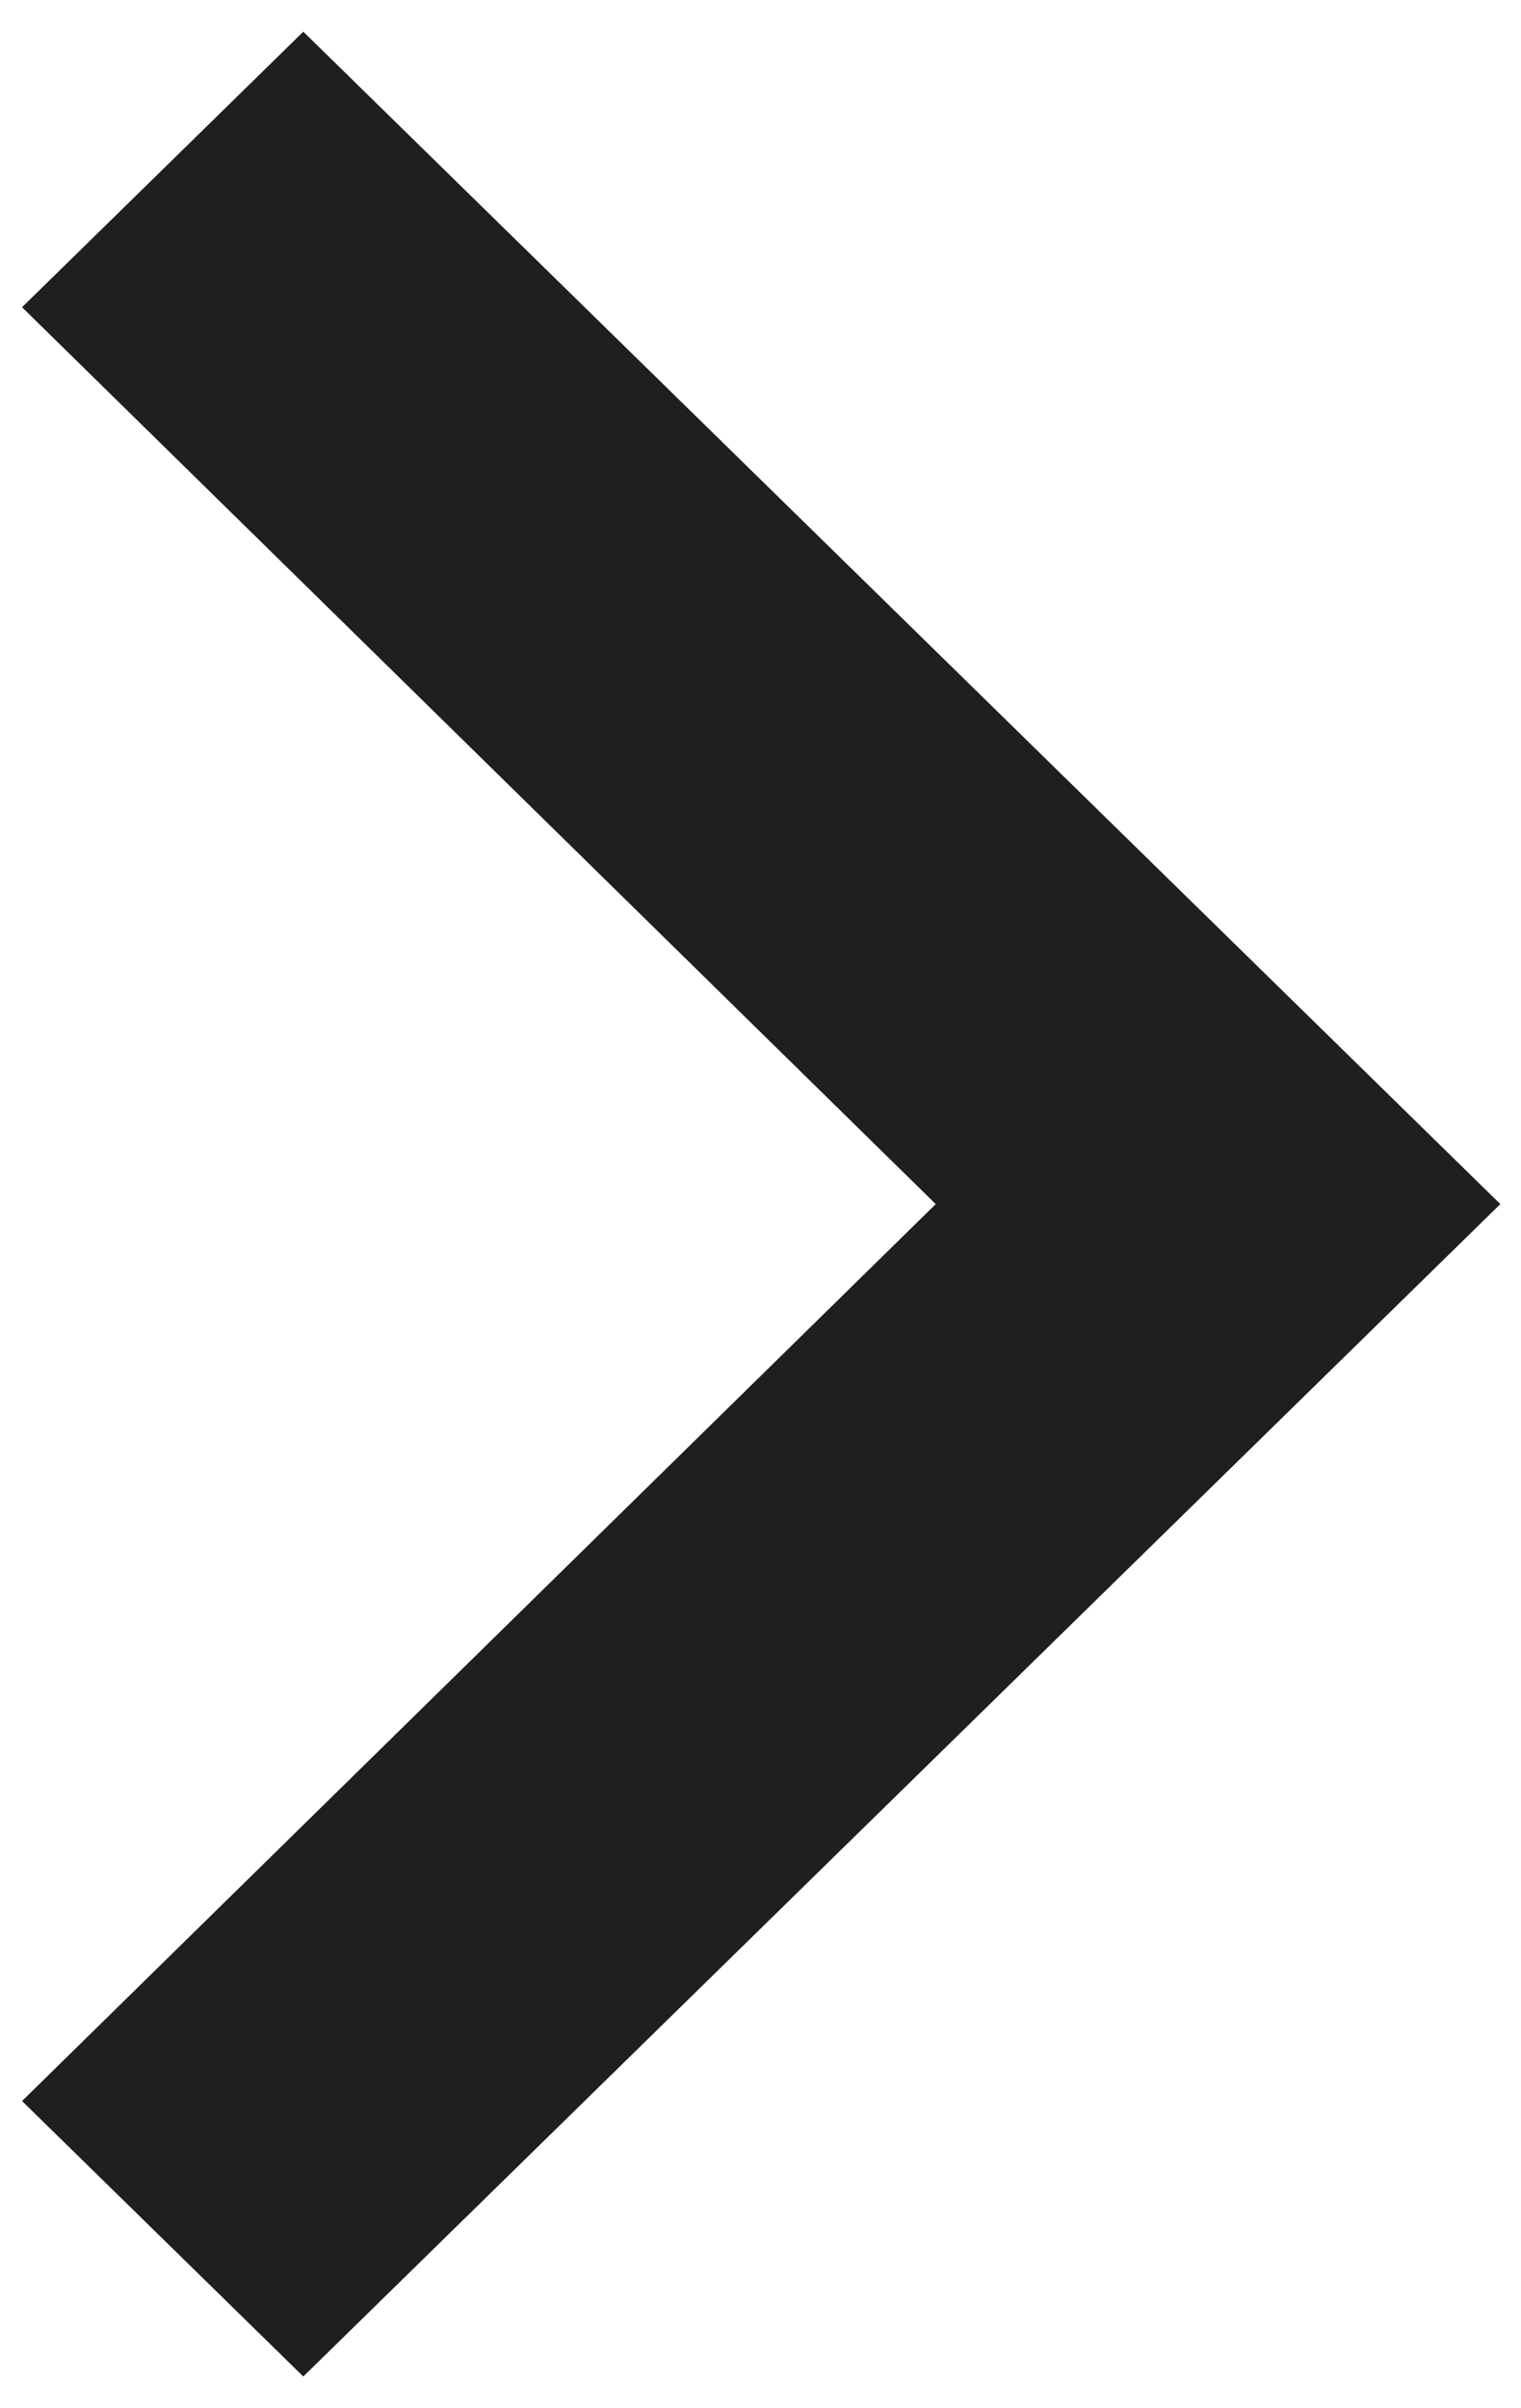 <svg width="24" height="38" viewBox="0 0 24 38" fill="none" xmlns="http://www.w3.org/2000/svg">
<path d="M4.786 0.5L0.348 4.848L14.765 19L0.348 33.153L4.786 37.5L23.674 19L4.786 0.5Z" fill="#1F1F1F"/>
</svg>
